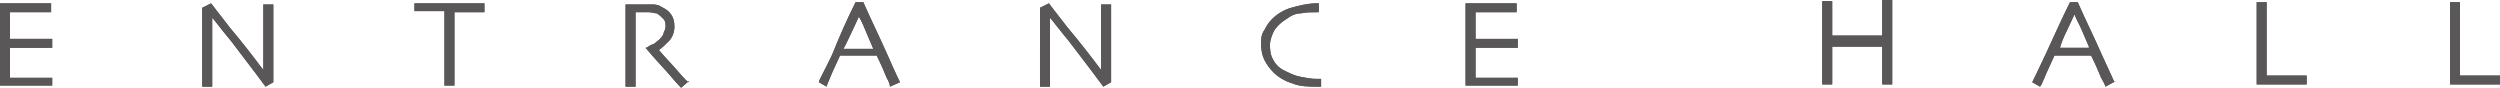 <?xml version="1.0" encoding="UTF-8"?>
<svg id="_レイヤー_2" xmlns="http://www.w3.org/2000/svg" version="1.1" viewBox="0 0 225 7.9">
  <!-- Generator: Adobe Illustrator 29.1.0, SVG Export Plug-In . SVG Version: 2.1.0 Build 142)  -->
  <defs>
    <style>
      .st0 {
        fill: #595757;
      }
    </style>
  </defs>
  <g id="_レイヤー_5">
    <g>
      <path class="st0" d="M4.7,7.7H0V.3h4.6v.8H.9v2.4h3.8v.8H.9v2.7h3.8v.8h0v-.1Z"/>
      <path class="st0" d="M24.6.3v7.1l-.7.4c-1.1-1.5-2.2-2.9-3.1-4.1-1-1.2-1.5-1.9-1.7-2.1h0v6.2h-.9V.7l.8-.4s.6.8,1.7,2.2c1.1,1.3,2.1,2.6,3,3.8h0V.4h.9v-.1Z"/>
      <path class="st0" d="M43.6,1.1h-2.7v6.6h-.9V1h-2.7V.3h6.3v.8h0Z"/>
      <path class="st0" d="M62,7.3l-.7.6s-.4-.4-.9-1-1.3-1.4-2.3-2.6h0c.2,0,.3-.2.6-.3.2,0,.4-.3.6-.4,0,0,.3-.3.4-.5,0-.2.2-.4.2-.7s0-.5-.2-.7-.4-.4-.6-.5c-.2,0-.4-.1-.7-.1h-1.2v6.7h-.9V.4h2.3c.3,0,.6,0,.9.2.4.2.7.4.9.7s.3.6.3,1.1-.2,1-.5,1.3-.6.6-.9.8h0c.5.6,1.1,1.2,1.7,1.9s.9,1,1,1h0v-.1Z"/>
      <path class="st0" d="M81,7.4l-.9.4s0-.3-.3-.8c-.2-.5-.5-1.2-.9-2h-3.3c-.4.9-.7,1.5-.9,2-.2.5-.3.7-.3.8l-.7-.4c0-.2.5-1,1.2-2.5.6-1.5,1.3-3.1,2.1-4.7h.7c.7,1.6,1.5,3.2,2.2,4.8.7,1.6,1.1,2.4,1.1,2.4h0ZM78.6,4.4c-.2-.5-.4-.9-.6-1.4s-.4-1-.7-1.5h0c-.2.4-.4.9-.7,1.5-.3.6-.5,1.1-.7,1.4h2.7,0Z"/>
      <path class="st0" d="M100,.3v7.1l-.7.4c-1.1-1.5-2.2-2.9-3.1-4.1-1-1.2-1.5-1.9-1.7-2.1h0v6.2h-.9V.7l.8-.4s.6.8,1.7,2.2c1.1,1.3,2.1,2.6,3,3.8h0V.4h.9v-.1Z"/>
      <path class="st0" d="M118.9,7v.8h-.2c-.9,0-1.7,0-2.4-.3-.7-.2-1.3-.6-1.7-1-.3-.3-.6-.7-.8-1.1s-.3-.9-.3-1.4,0-.9.3-1.3c.2-.4.4-.7.7-1,.4-.4,1-.8,1.7-1s1.5-.4,2.3-.4h.2v.8h-.2c-.5,0-.9,0-1.4.1-.5,0-.9.2-1.3.5-.5.3-.8.6-1.1,1-.2.4-.4.9-.4,1.3s0,.9.3,1.4c.2.4.6.8,1.1,1,.4.2.8.4,1.3.5s1,.2,1.5.2h.4v-.1Z"/>
      <path class="st0" d="M136.6,7.7h-4.7V.3h4.6v.8h-3.7v2.4h3.8v.8h-3.8v2.7h3.8v.8h0v-.1Z"/>
      <path class="st0" d="M4.7,7.7H0V.3h4.6v.8H.9v2.4h3.8v.8H.9v2.7h3.8v.8h0v-.1Z"/>
      <path class="st0" d="M24.6.3v7.1l-.7.4c-1.1-1.5-2.2-2.9-3.1-4.1-1-1.2-1.5-1.9-1.7-2.1h0v6.2h-.9V.7l.8-.4s.6.8,1.7,2.2c1.1,1.3,2.1,2.6,3,3.8h0V.4h.9v-.1Z"/>
      <path class="st0" d="M43.6,1.1h-2.7v6.6h-.9V1h-2.7V.3h6.3v.8h0Z"/>
      <path class="st0" d="M62,7.3l-.7.6s-.4-.4-.9-1-1.3-1.4-2.3-2.6h0c.2,0,.3-.2.6-.3.2,0,.4-.3.6-.4,0,0,.3-.3.4-.5,0-.2.2-.4.2-.7s0-.5-.2-.7-.4-.4-.6-.5c-.2,0-.4-.1-.7-.1h-1.2v6.7h-.9V.4h2.3c.3,0,.6,0,.9.2.4.2.7.4.9.7s.3.6.3,1.1-.2,1-.5,1.3-.6.6-.9.8h0c.5.6,1.1,1.2,1.7,1.9s.9,1,1,1h0v-.1Z"/>
      <path class="st0" d="M81,7.4l-.9.4s0-.3-.3-.8c-.2-.5-.5-1.2-.9-2h-3.3c-.4.9-.7,1.5-.9,2-.2.5-.3.7-.3.8l-.7-.4c0-.2.5-1,1.2-2.5.6-1.5,1.3-3.1,2.1-4.7h.7c.7,1.6,1.5,3.2,2.2,4.8.7,1.6,1.1,2.4,1.1,2.4h0ZM78.6,4.4c-.2-.5-.4-.9-.6-1.4s-.4-1-.7-1.5h0c-.2.4-.4.9-.7,1.5-.3.6-.5,1.1-.7,1.4h2.7,0Z"/>
      <path class="st0" d="M100,.3v7.1l-.7.4c-1.1-1.5-2.2-2.9-3.1-4.1-1-1.2-1.5-1.9-1.7-2.1h0v6.2h-.9V.7l.8-.4s.6.8,1.7,2.2c1.1,1.3,2.1,2.6,3,3.8h0V.4h.9v-.1Z"/>
      <path class="st0" d="M118.9,7v.8h-.2c-.9,0-1.7,0-2.4-.3-.7-.2-1.3-.6-1.7-1-.3-.3-.6-.7-.8-1.1s-.3-.9-.3-1.4,0-.9.3-1.3c.2-.4.4-.7.7-1,.4-.4,1-.8,1.7-1s1.5-.4,2.3-.4h.2v.8h-.2c-.5,0-.9,0-1.4.1-.5,0-.9.2-1.3.5-.5.3-.8.6-1.1,1-.2.4-.4.9-.4,1.3s0,.9.3,1.4c.2.4.6.8,1.1,1,.4.2.8.4,1.3.5s1,.2,1.5.2h.4v-.1Z"/>
      <path class="st0" d="M136.6,7.7h-4.7V.3h4.6v.8h-3.7v2.4h3.8v.8h-3.8v2.7h3.8v.8h0v-.1Z"/>
    </g>
    <g>
      <path class="st0" d="M170.3,7.6h-.9v-3.4h-4.5v3.4h-.9V.1h.9v3.1h4.5V0h.9v7.4h0v.2Z"/>
      <path class="st0" d="M190.4,7.3l-.9.5s-.1-.3-.4-.8c-.2-.5-.5-1.2-.9-2h-3.3c-.4.9-.7,1.5-.9,2s-.3.7-.4.8l-.7-.4c.1-.2.5-1,1.2-2.5s1.4-3.1,2.2-4.7h.7c.7,1.6,1.5,3.2,2.2,4.8.7,1.5,1.1,2.4,1.1,2.4h0l.1-.1ZM188,4.2c-.2-.5-.4-.9-.6-1.4s-.5-1-.7-1.5h0c-.2.4-.4.9-.7,1.5s-.5,1.1-.6,1.5h2.6v-.1Z"/>
      <path class="st0" d="M207.6,7.6h-4.5V.2h.9v6.6h3.6v.8h0Z"/>
      <path class="st0" d="M225,7.6h-4.5V.2h.9v6.6h3.6v.8h0Z"/>
      <path class="st0" d="M170.3,7.6h-.9v-3.4h-4.5v3.4h-.9V.1h.9v3.1h4.5V0h.9v7.4h0v.2Z"/>
      <path class="st0" d="M190.4,7.3l-.9.5s-.1-.3-.4-.8c-.2-.5-.5-1.2-.9-2h-3.3c-.4.9-.7,1.5-.9,2s-.3.7-.4.8l-.7-.4c.1-.2.5-1,1.2-2.5s1.4-3.1,2.2-4.7h.7c.7,1.6,1.5,3.2,2.2,4.8.7,1.5,1.1,2.4,1.1,2.4h0l.1-.1ZM188,4.2c-.2-.5-.4-.9-.6-1.4s-.5-1-.7-1.5h0c-.2.4-.4.9-.7,1.5s-.5,1.1-.6,1.5h2.6v-.1Z"/>
      <path class="st0" d="M207.6,7.6h-4.5V.2h.9v6.6h3.6v.8h0Z"/>
      <path class="st0" d="M225,7.6h-4.5V.2h.9v6.6h3.6v.8h0Z"/>
    </g>
  </g>
</svg>